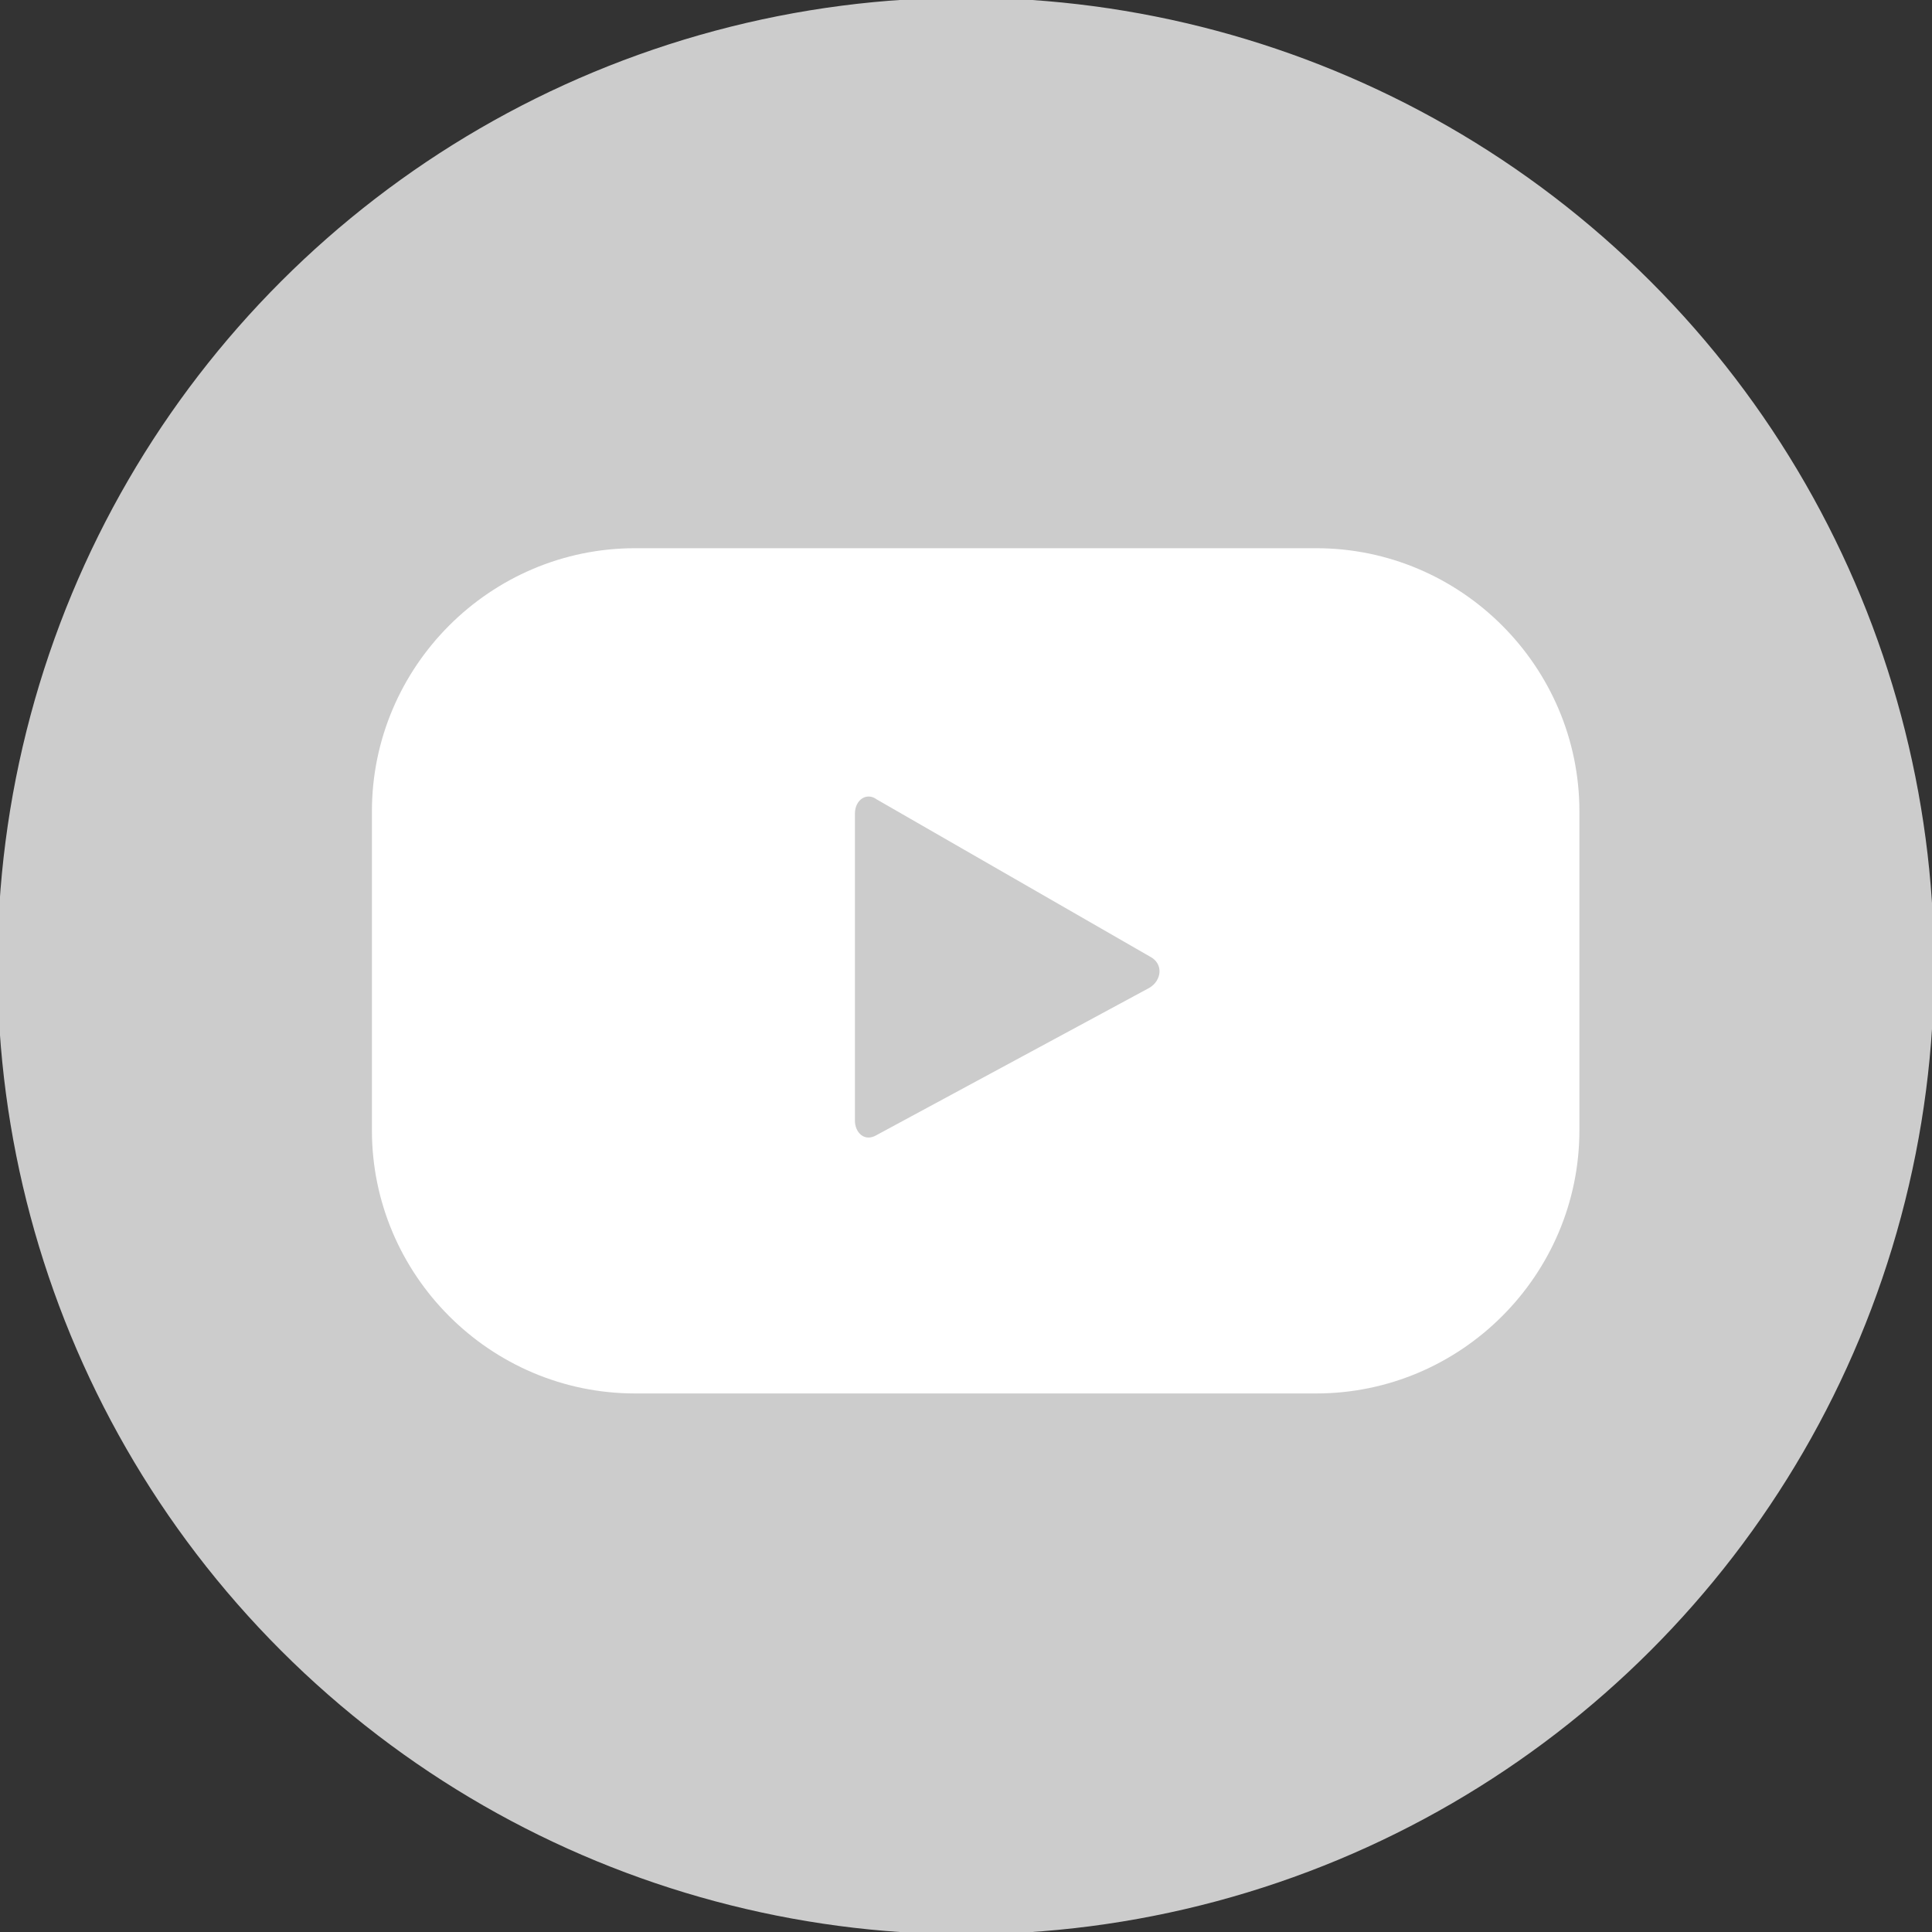 <?xml version="1.0" encoding="UTF-8"?> <!-- Generator: Adobe Illustrator 23.1.0, SVG Export Plug-In . SVG Version: 6.00 Build 0) --> <svg xmlns="http://www.w3.org/2000/svg" xmlns:xlink="http://www.w3.org/1999/xlink" id="Слой_1" x="0px" y="0px" viewBox="0 0 80 80" style="enable-background:new 0 0 80 80;" xml:space="preserve"><rect x="0" y="0" width="80" height="80" fill="#333333" stroke="none"/> <style type="text/css"> .st0{display:none;} .st1{display:inline;fill:#60FC7C;} .st2{display:inline;} .st3{fill-rule:evenodd;clip-rule:evenodd;fill:#FFFFFF;} .st4{display:inline;fill:#FF0000;} .st5{fill:#FFFFFF;} .st6{display:inline;fill:url(#SVGID_1_);} .st7{fill:#CCCCCC;} </style> <g class="st0"> <ellipse transform="matrix(0.707 -0.707 0.707 0.707 -16.569 40)" class="st4" cx="40" cy="40" rx="40.1" ry="40.1"></ellipse> <g class="st2"> <path class="st5" d="M65.4,33.6c0-6-4.9-10.9-10.9-10.9H26.3c-6,0-10.9,4.9-10.9,10.9v13.2c0,6,4.9,10.9,10.9,10.9h28.2 c6,0,10.9-4.9,10.9-10.9V33.6z M47.6,40.9L36.3,47c-0.5,0.3-0.9-0.1-0.9-0.6V33.7c0-0.6,0.5-0.9,0.9-0.6l11.3,6.5 C48.2,39.9,48.1,40.6,47.6,40.9z"></path> </g> </g> <g> <ellipse transform="matrix(0.707 -0.707 0.707 0.707 -16.569 40)" class="st7" cx="40" cy="40" rx="40.1" ry="40.1"></ellipse> <g> <path class="st5" d="M65.4,33.6c0-6-4.9-10.9-10.9-10.9H26.3c-6,0-10.9,4.9-10.9,10.9v13.2c0,6,4.9,10.9,10.9,10.9h28.2 c6,0,10.9-4.9,10.9-10.9V33.6z M47.6,40.9L36.3,47c-0.5,0.3-0.9-0.1-0.9-0.6V33.7c0-0.6,0.5-0.9,0.9-0.6l11.3,6.5 C48.2,39.9,48.1,40.6,47.6,40.9z"></path> </g> </g> </svg> 